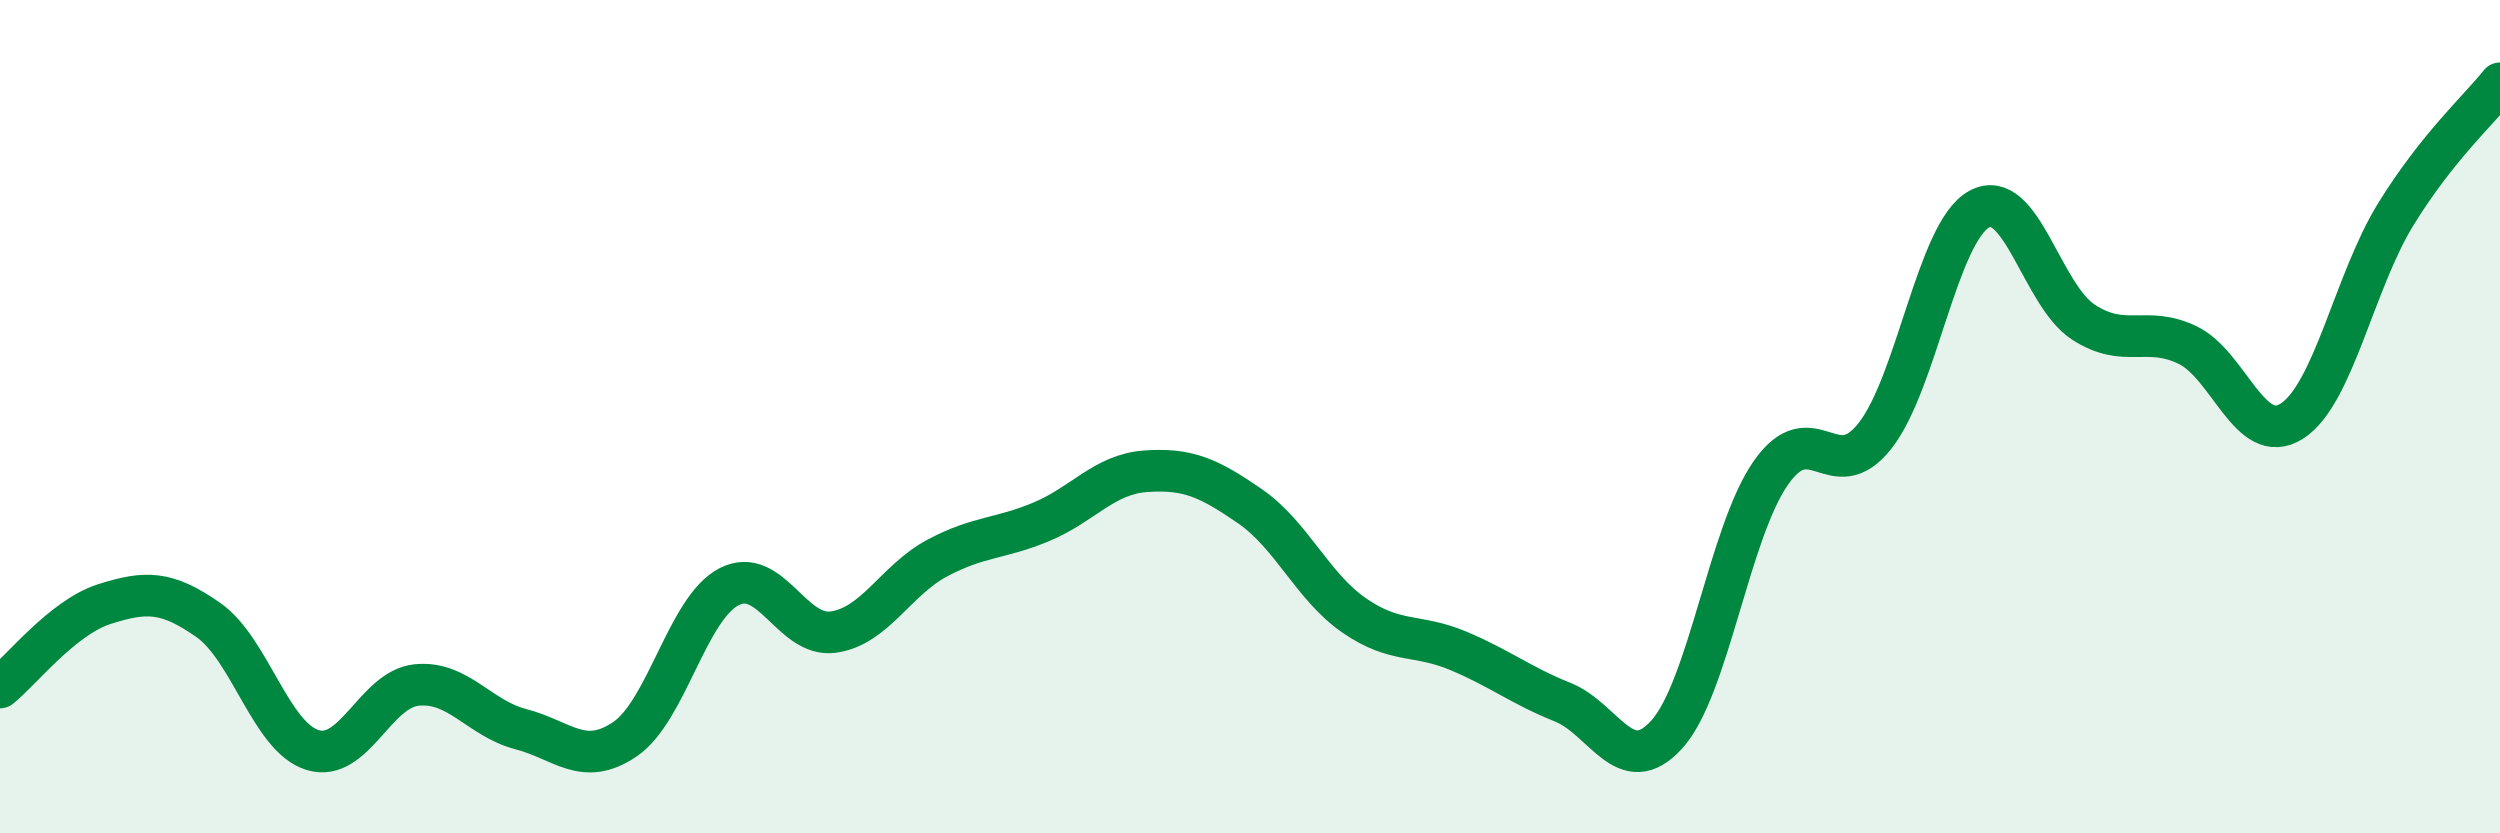 
    <svg width="60" height="20" viewBox="0 0 60 20" xmlns="http://www.w3.org/2000/svg">
      <path
        d="M 0,16.5 C 0.5,16.1 1.5,14.82 2.5,14.5 C 3.5,14.18 4,14.18 5,14.88 C 6,15.58 6.5,17.69 7.5,18 C 8.5,18.31 9,16.54 10,16.44 C 11,16.34 11.5,17.24 12.5,17.5 C 13.5,17.76 14,18.42 15,17.74 C 16,17.06 16.5,14.59 17.5,14.08 C 18.5,13.57 19,15.31 20,15.17 C 21,15.03 21.5,13.92 22.5,13.39 C 23.5,12.86 24,12.94 25,12.52 C 26,12.1 26.5,11.38 27.5,11.31 C 28.5,11.24 29,11.46 30,12.15 C 31,12.84 31.5,14.08 32.5,14.77 C 33.5,15.46 34,15.2 35,15.62 C 36,16.04 36.5,16.45 37.5,16.85 C 38.5,17.25 39,18.73 40,17.63 C 41,16.53 41.5,12.78 42.5,11.35 C 43.5,9.92 44,11.73 45,10.46 C 46,9.19 46.5,5.57 47.5,5.02 C 48.5,4.47 49,7.08 50,7.73 C 51,8.38 51.5,7.8 52.5,8.28 C 53.5,8.76 54,10.74 55,10.11 C 56,9.48 56.5,6.76 57.5,5.14 C 58.5,3.52 59.5,2.63 60,2L60 20L0 20Z"
        fill="#008740"
        opacity="0.1"
        stroke-linecap="round"
        stroke-linejoin="round"
      />
      <path
        d="M 0,16.5 C 0.5,16.1 1.5,14.82 2.5,14.5 C 3.5,14.18 4,14.18 5,14.88 C 6,15.58 6.5,17.69 7.5,18 C 8.5,18.31 9,16.54 10,16.44 C 11,16.34 11.5,17.24 12.5,17.5 C 13.5,17.76 14,18.42 15,17.74 C 16,17.06 16.5,14.59 17.5,14.08 C 18.5,13.57 19,15.31 20,15.17 C 21,15.03 21.5,13.92 22.5,13.39 C 23.5,12.86 24,12.94 25,12.52 C 26,12.1 26.5,11.38 27.5,11.31 C 28.5,11.24 29,11.46 30,12.15 C 31,12.84 31.5,14.08 32.5,14.77 C 33.5,15.46 34,15.2 35,15.62 C 36,16.04 36.5,16.45 37.5,16.85 C 38.5,17.25 39,18.73 40,17.63 C 41,16.53 41.5,12.78 42.5,11.35 C 43.5,9.92 44,11.73 45,10.46 C 46,9.19 46.5,5.57 47.5,5.02 C 48.5,4.47 49,7.08 50,7.73 C 51,8.38 51.5,7.8 52.5,8.28 C 53.5,8.76 54,10.74 55,10.11 C 56,9.48 56.5,6.76 57.5,5.14 C 58.5,3.52 59.5,2.63 60,2"
        stroke="#008740"
        stroke-width="1"
        fill="none"
        stroke-linecap="round"
        stroke-linejoin="round"
      />
    </svg>
  